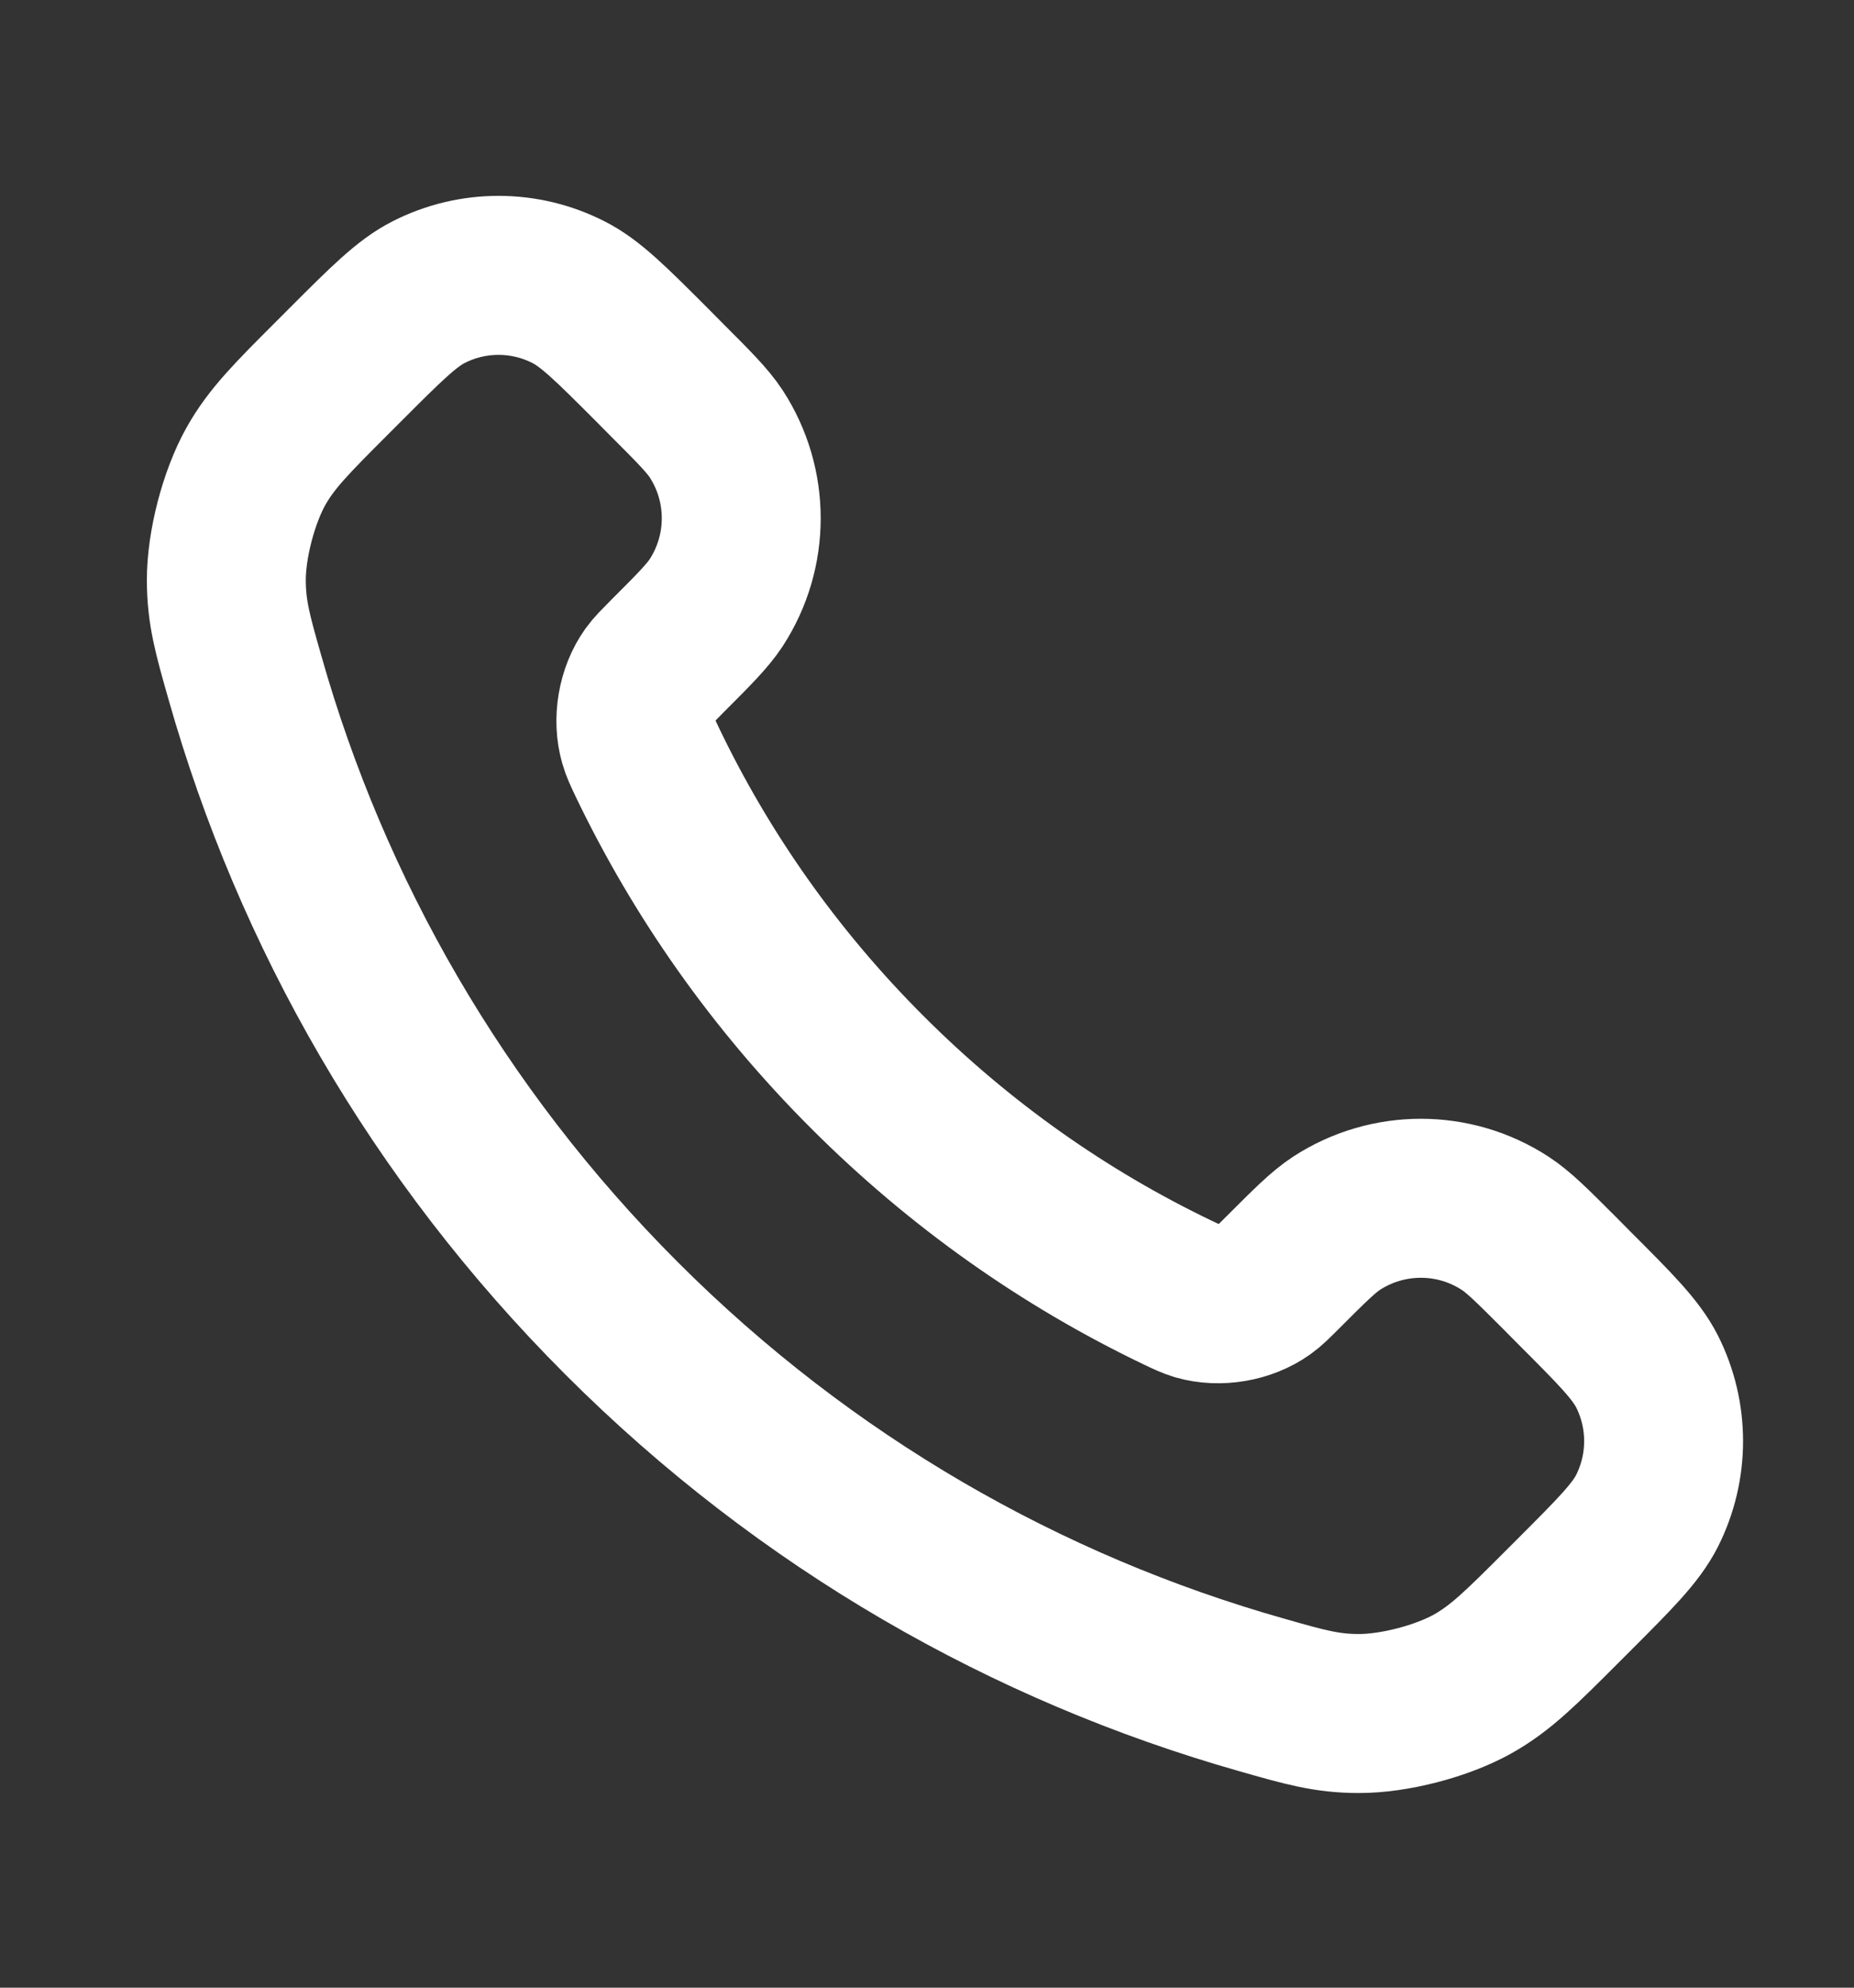 <svg width="14" height="15" viewBox="0 0 14 15" fill="none" xmlns="http://www.w3.org/2000/svg">
<rect x="0" y="0" width="14" height="15" fill="#333333" stroke="none"/>
<path d="M4.888 5.752C5.294 6.598 5.848 7.391 6.549 8.091C7.25 8.792 8.042 9.346 8.888 9.752C8.961 9.787 8.997 9.804 9.043 9.818C9.207 9.865 9.407 9.831 9.546 9.732C9.585 9.704 9.618 9.671 9.685 9.604C9.889 9.4 9.991 9.298 10.093 9.231C10.48 8.98 10.979 8.98 11.365 9.231C11.468 9.298 11.57 9.4 11.774 9.604L11.887 9.718C12.197 10.028 12.352 10.183 12.437 10.349C12.604 10.68 12.604 11.071 12.437 11.402C12.352 11.569 12.197 11.724 11.887 12.034L11.795 12.126C11.486 12.435 11.332 12.589 11.122 12.707C10.889 12.838 10.527 12.932 10.26 12.931C10.019 12.931 9.854 12.884 9.525 12.79C7.755 12.288 6.086 11.341 4.693 9.948C3.3 8.555 2.352 6.885 1.85 5.115C1.756 4.786 1.71 4.622 1.709 4.381C1.708 4.113 1.802 3.751 1.933 3.518C2.051 3.308 2.206 3.154 2.515 2.845L2.607 2.753C2.917 2.443 3.072 2.288 3.238 2.204C3.569 2.036 3.96 2.036 4.291 2.204C4.458 2.288 4.613 2.443 4.923 2.753L5.036 2.867C5.24 3.071 5.342 3.173 5.409 3.275C5.66 3.662 5.66 4.16 5.409 4.547C5.342 4.649 5.24 4.751 5.036 4.955C4.97 5.022 4.936 5.055 4.908 5.094C4.809 5.233 4.775 5.434 4.823 5.597C4.836 5.643 4.854 5.68 4.888 5.752Z" stroke="white" stroke-width="1.2" stroke-linecap="round" stroke-linejoin="round"/>
</svg>
